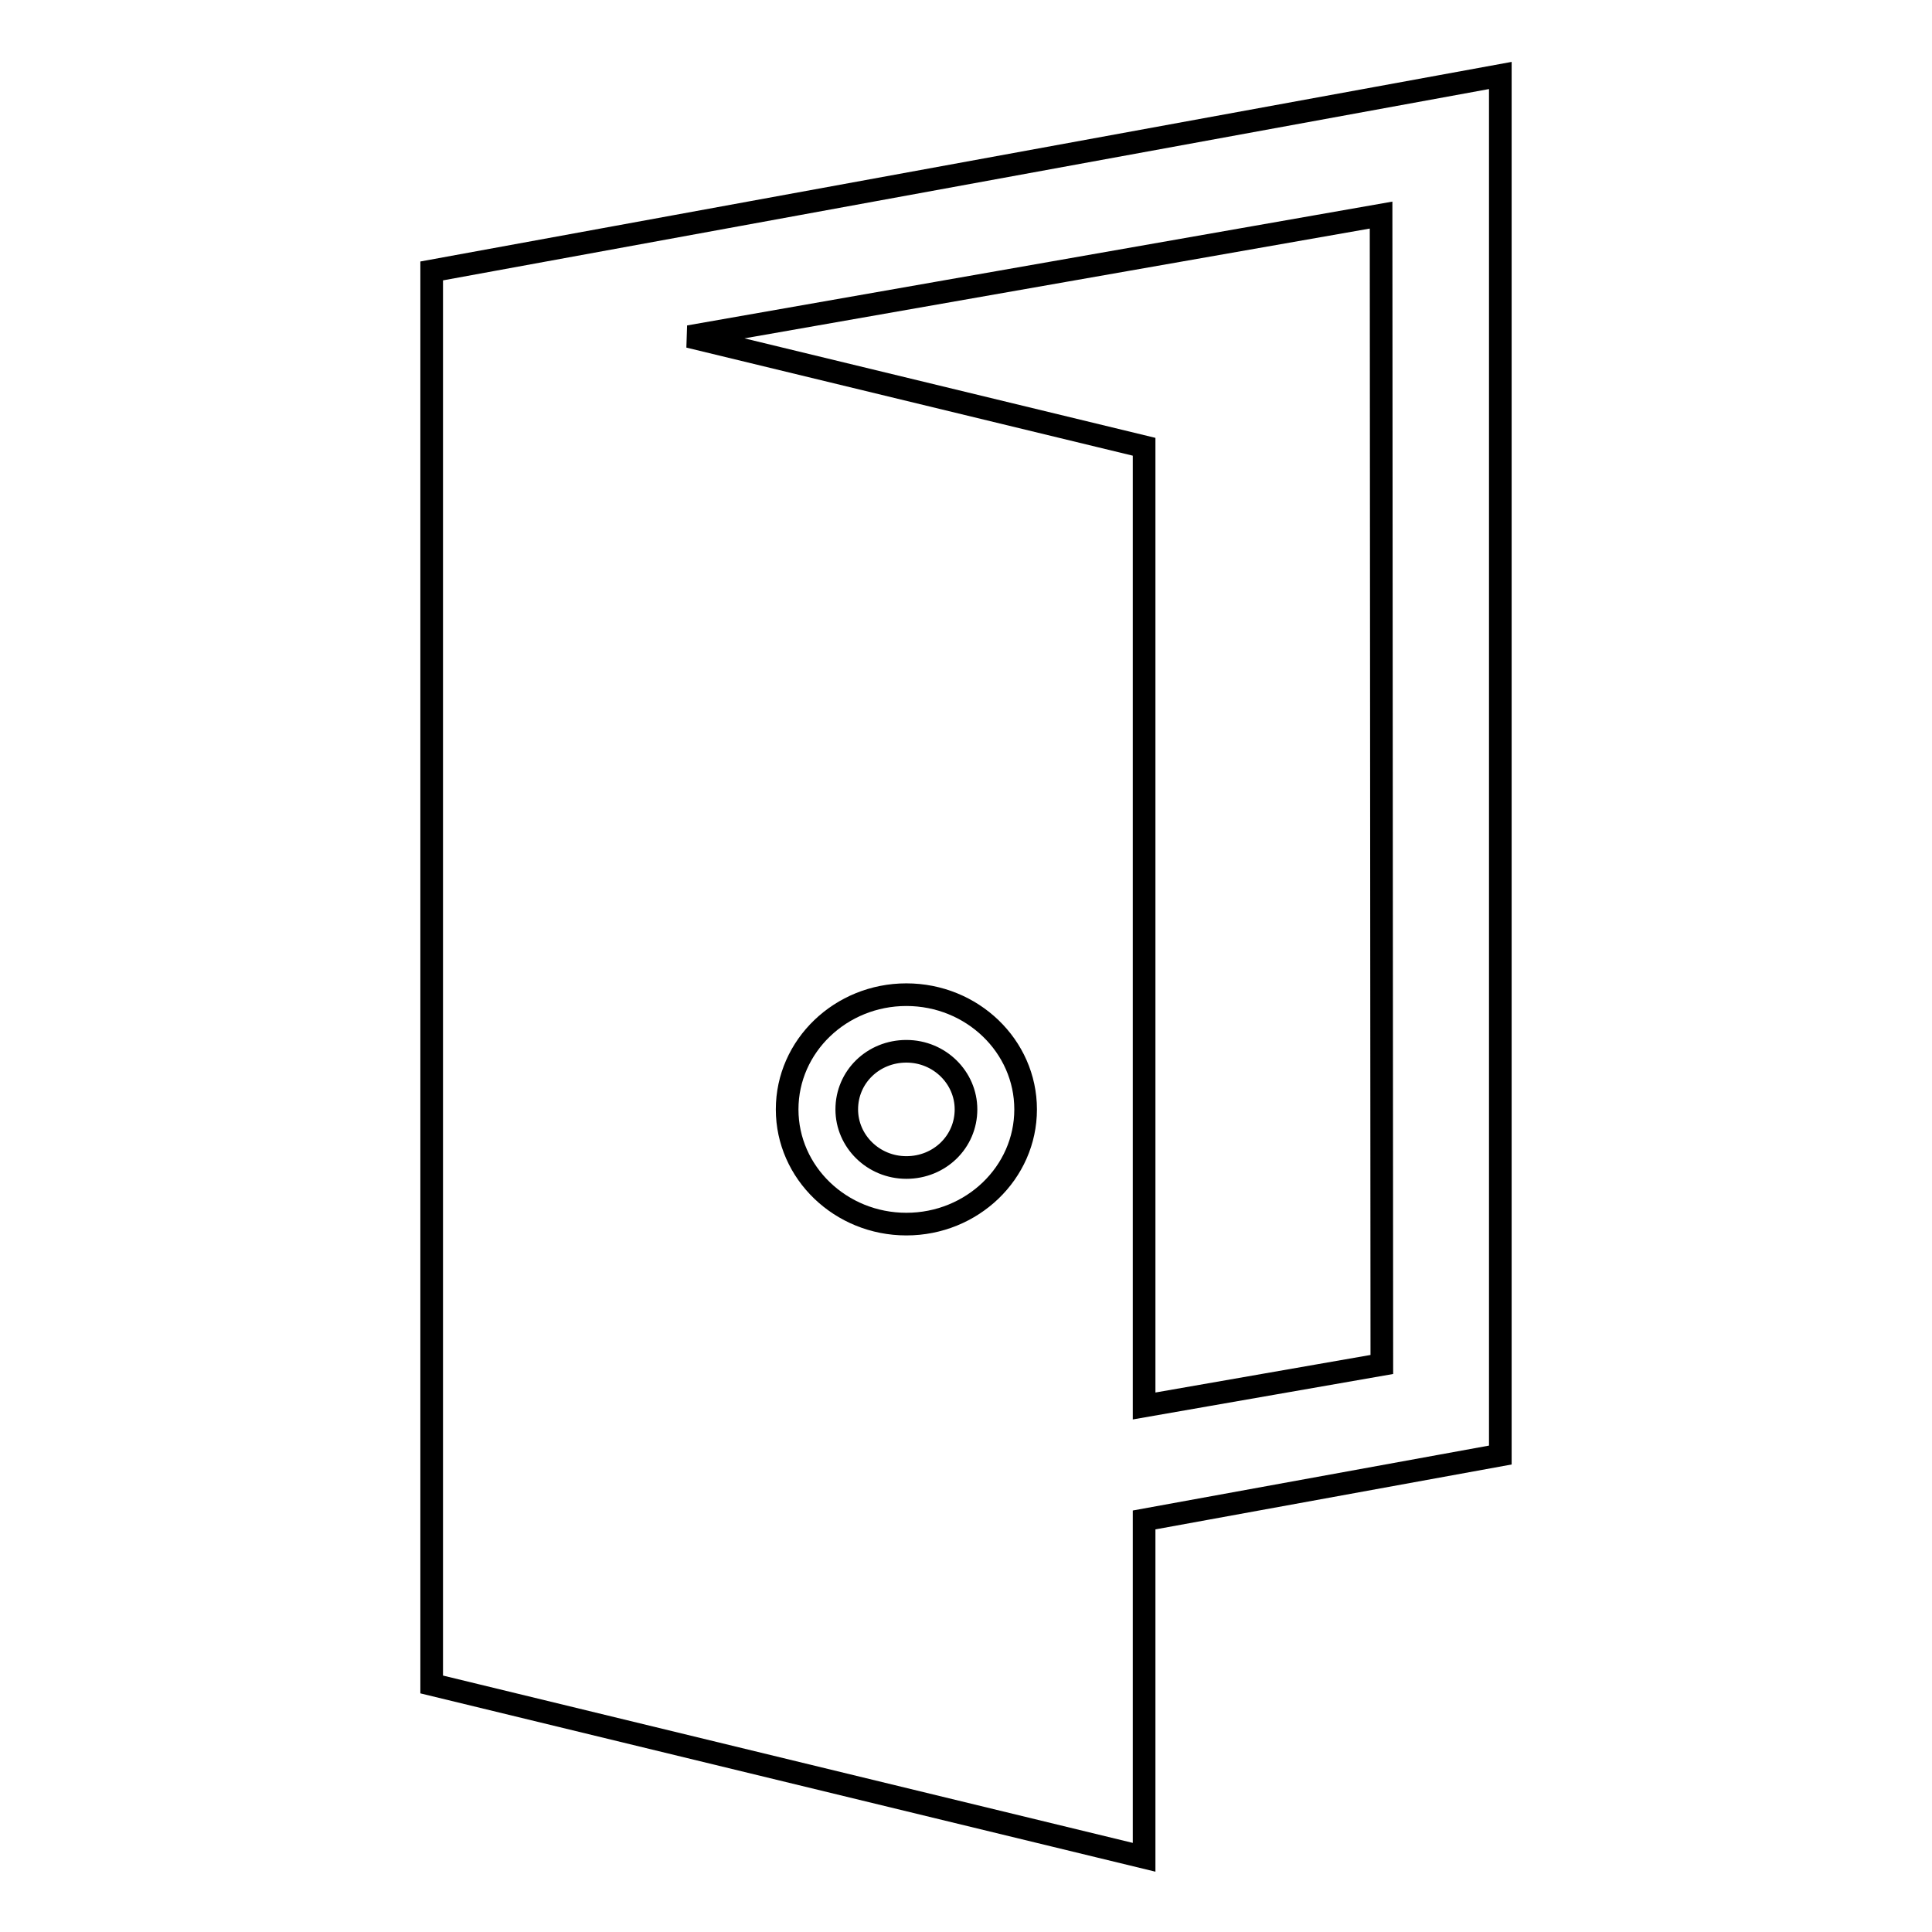 <?xml version="1.0" encoding="utf-8"?>
<!-- Svg Vector Icons : http://www.onlinewebfonts.com/icon -->
<!DOCTYPE svg PUBLIC "-//W3C//DTD SVG 1.1//EN" "http://www.w3.org/Graphics/SVG/1.1/DTD/svg11.dtd">
<svg version="1.1" xmlns="http://www.w3.org/2000/svg" xmlns:xlink="http://www.w3.org/1999/xlink" x="0px" y="0px" viewBox="0 0 256 256" enable-background="new 0 0 256 256" xml:space="preserve">
<g><g><path stroke-width="3" fill-opacity="0" stroke="#000000"  d="M57.2,35.9v0.4v182.3v4.6l94.4,22.9v-44.7l47.2-8.6V10L57.2,35.9z M120.1,162.2c-8.7,0-15.8-6.8-15.8-15.2c0-8.4,7.1-15.2,15.8-15.2c8.7,0,15.8,6.8,15.8,15.2C135.9,155.4,128.8,162.2,120.1,162.2z M183.1,180.8l-31.5,5.5V59.2L91.3,44.6l91.7-16.1L183.1,180.8L183.1,180.8z M120.1,139.3c-4.4,0-7.9,3.4-7.9,7.7c0,4.2,3.5,7.7,7.9,7.7c4.4,0,7.9-3.4,7.9-7.7C128,142.8,124.5,139.3,120.1,139.3z"/></g></g>
</svg>